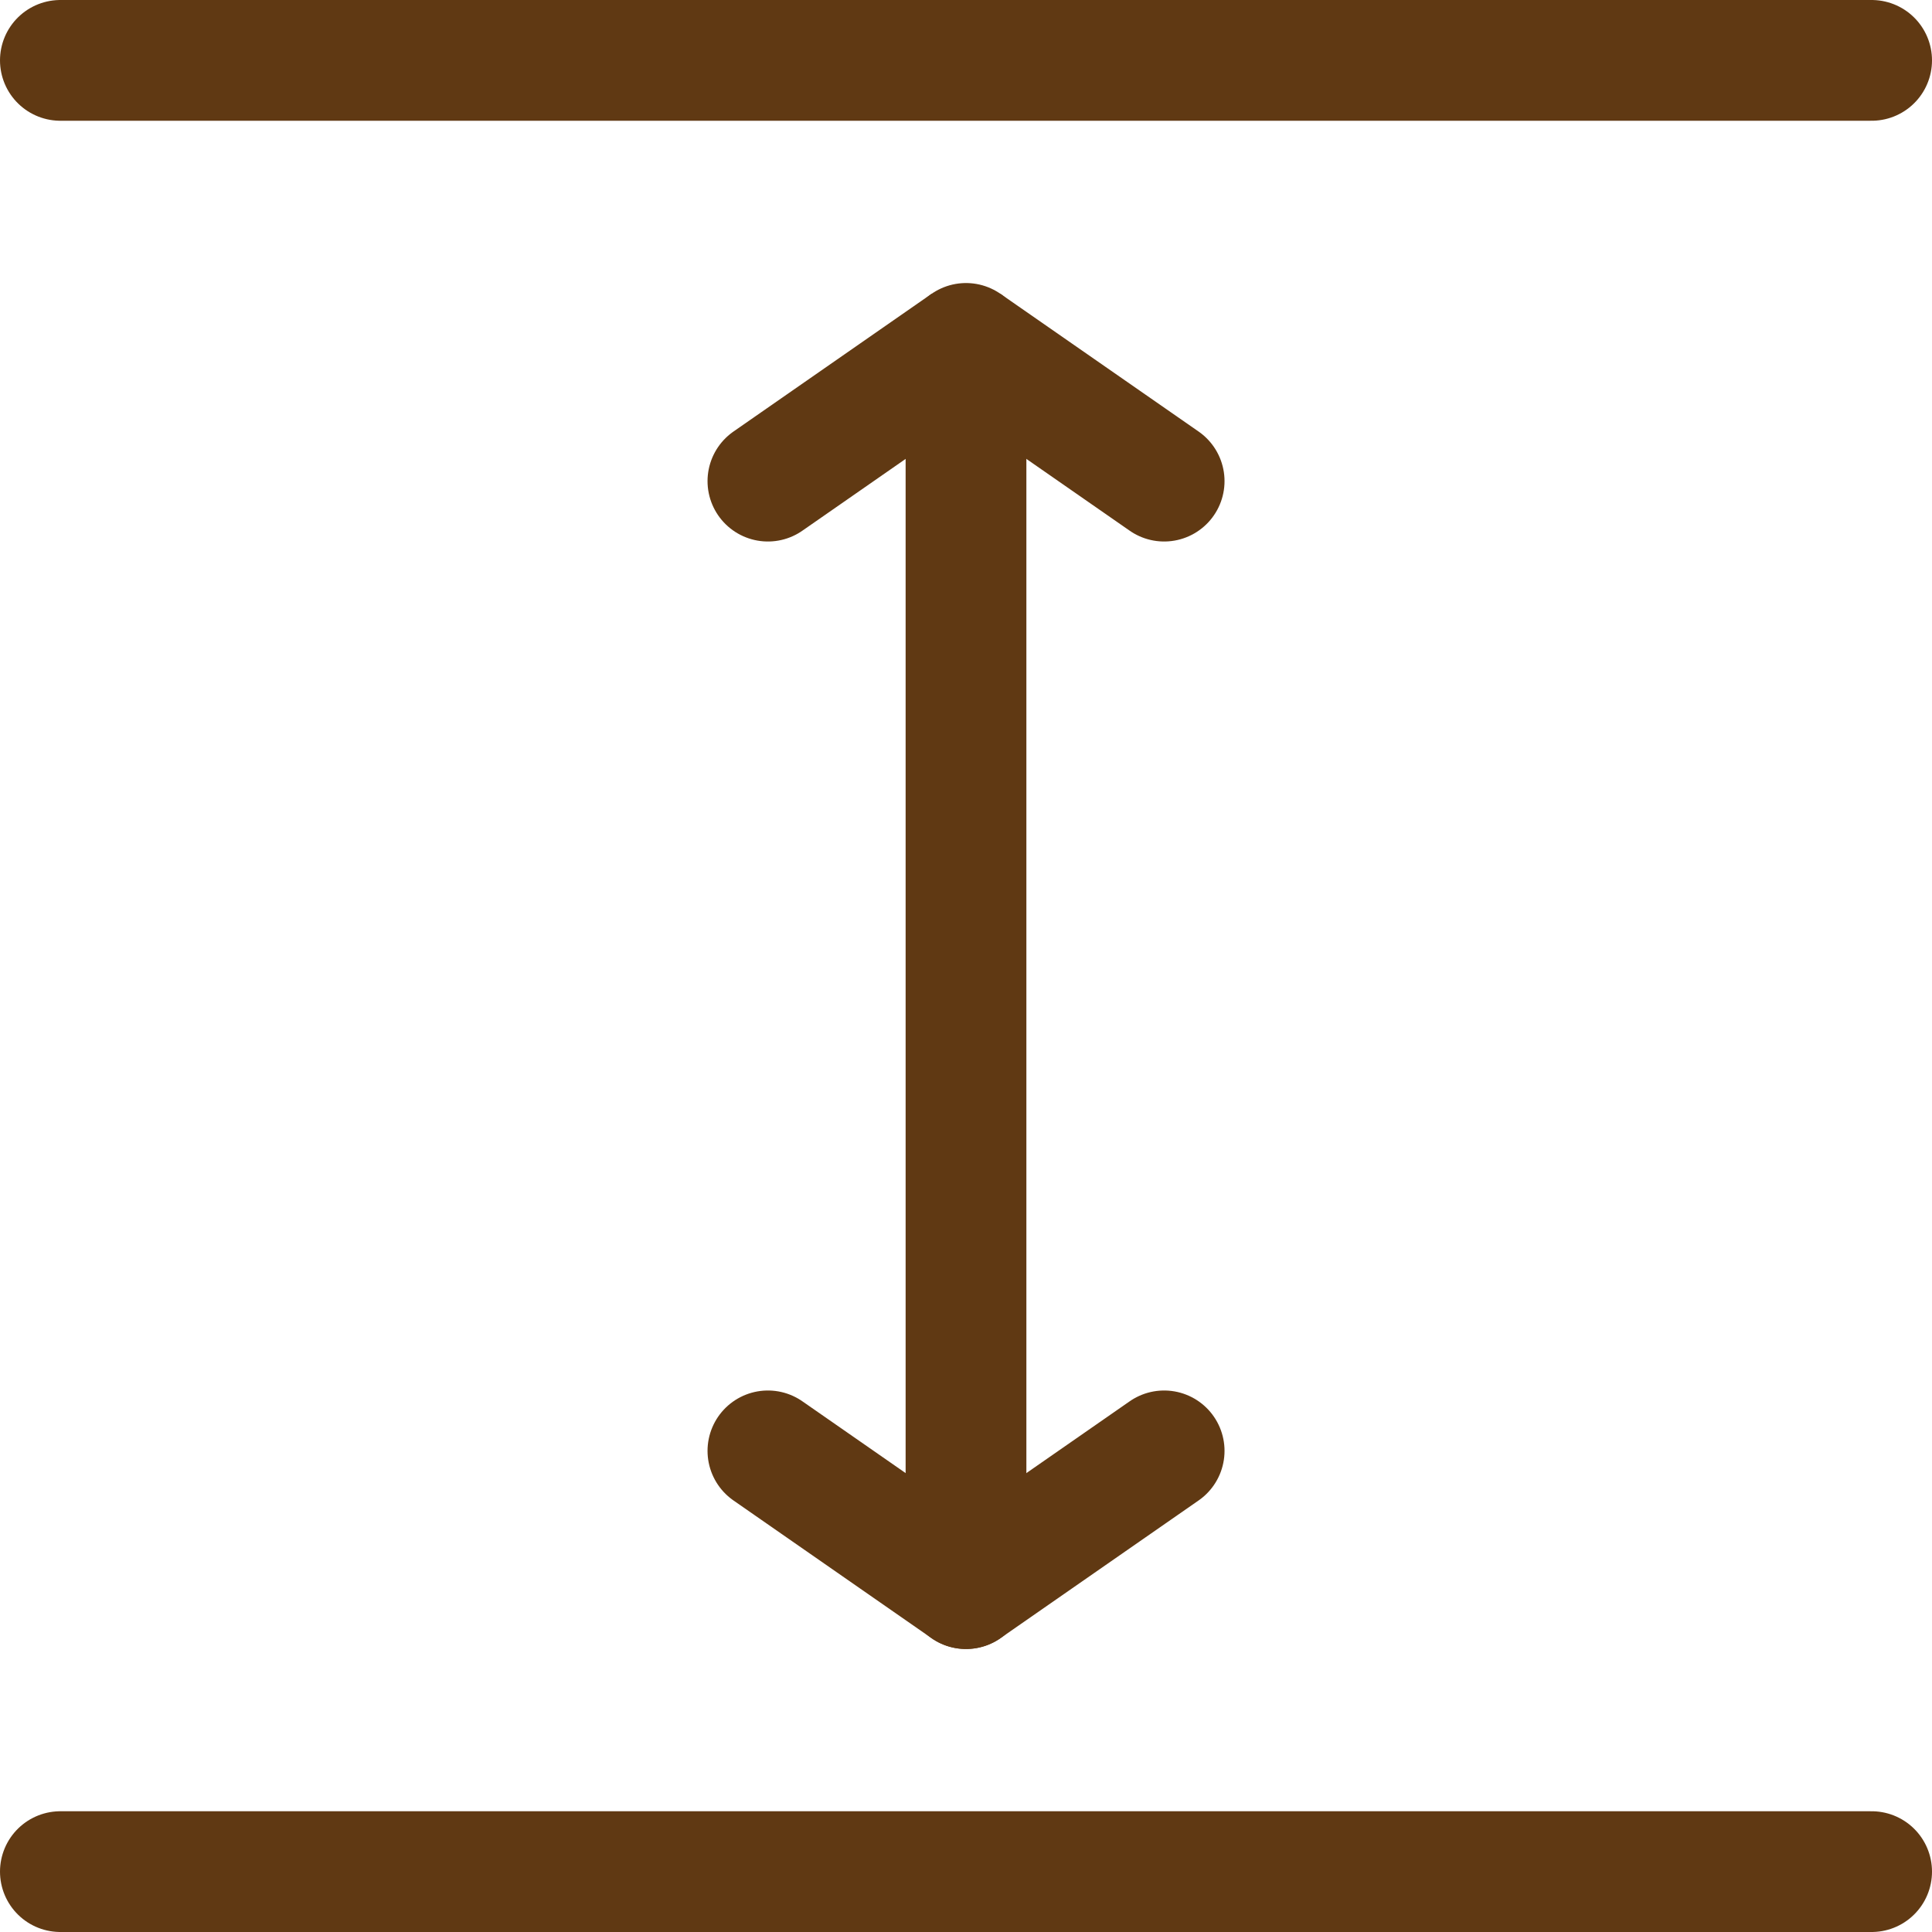 <?xml version="1.0" encoding="UTF-8"?>
<svg xmlns="http://www.w3.org/2000/svg" width="32" height="32" viewBox="0 0 32 32">
  <g transform="translate(-1054 -4365)">
    <path d="M31.563,11.281,28.281,9,25,11.281" transform="translate(1041.719 4361.688)" fill="none" stroke="#603913" stroke-linecap="round" stroke-linejoin="bevel" stroke-miterlimit="10" stroke-width="2"></path>
    <path d="M25,49l3.281,2.281L31.563,49" transform="translate(1041.719 4340.031)" fill="none" stroke="#603913" stroke-linecap="round" stroke-linejoin="round" stroke-miterlimit="10" stroke-width="2"></path>
    <path d="M32,29.625V9" transform="translate(1038 4361.688)" fill="none" stroke="#603913" stroke-linecap="round" stroke-miterlimit="10" stroke-width="2"></path>
    <path d="M0,1H30" transform="translate(1055 4365)" fill="none" stroke="#603913" stroke-linecap="round" stroke-miterlimit="10" stroke-width="2"></path>
    <path d="M0,63H30" transform="translate(1055 4333)" fill="none" stroke="#603913" stroke-linecap="round" stroke-miterlimit="10" stroke-width="2"></path>
  </g>
</svg>
